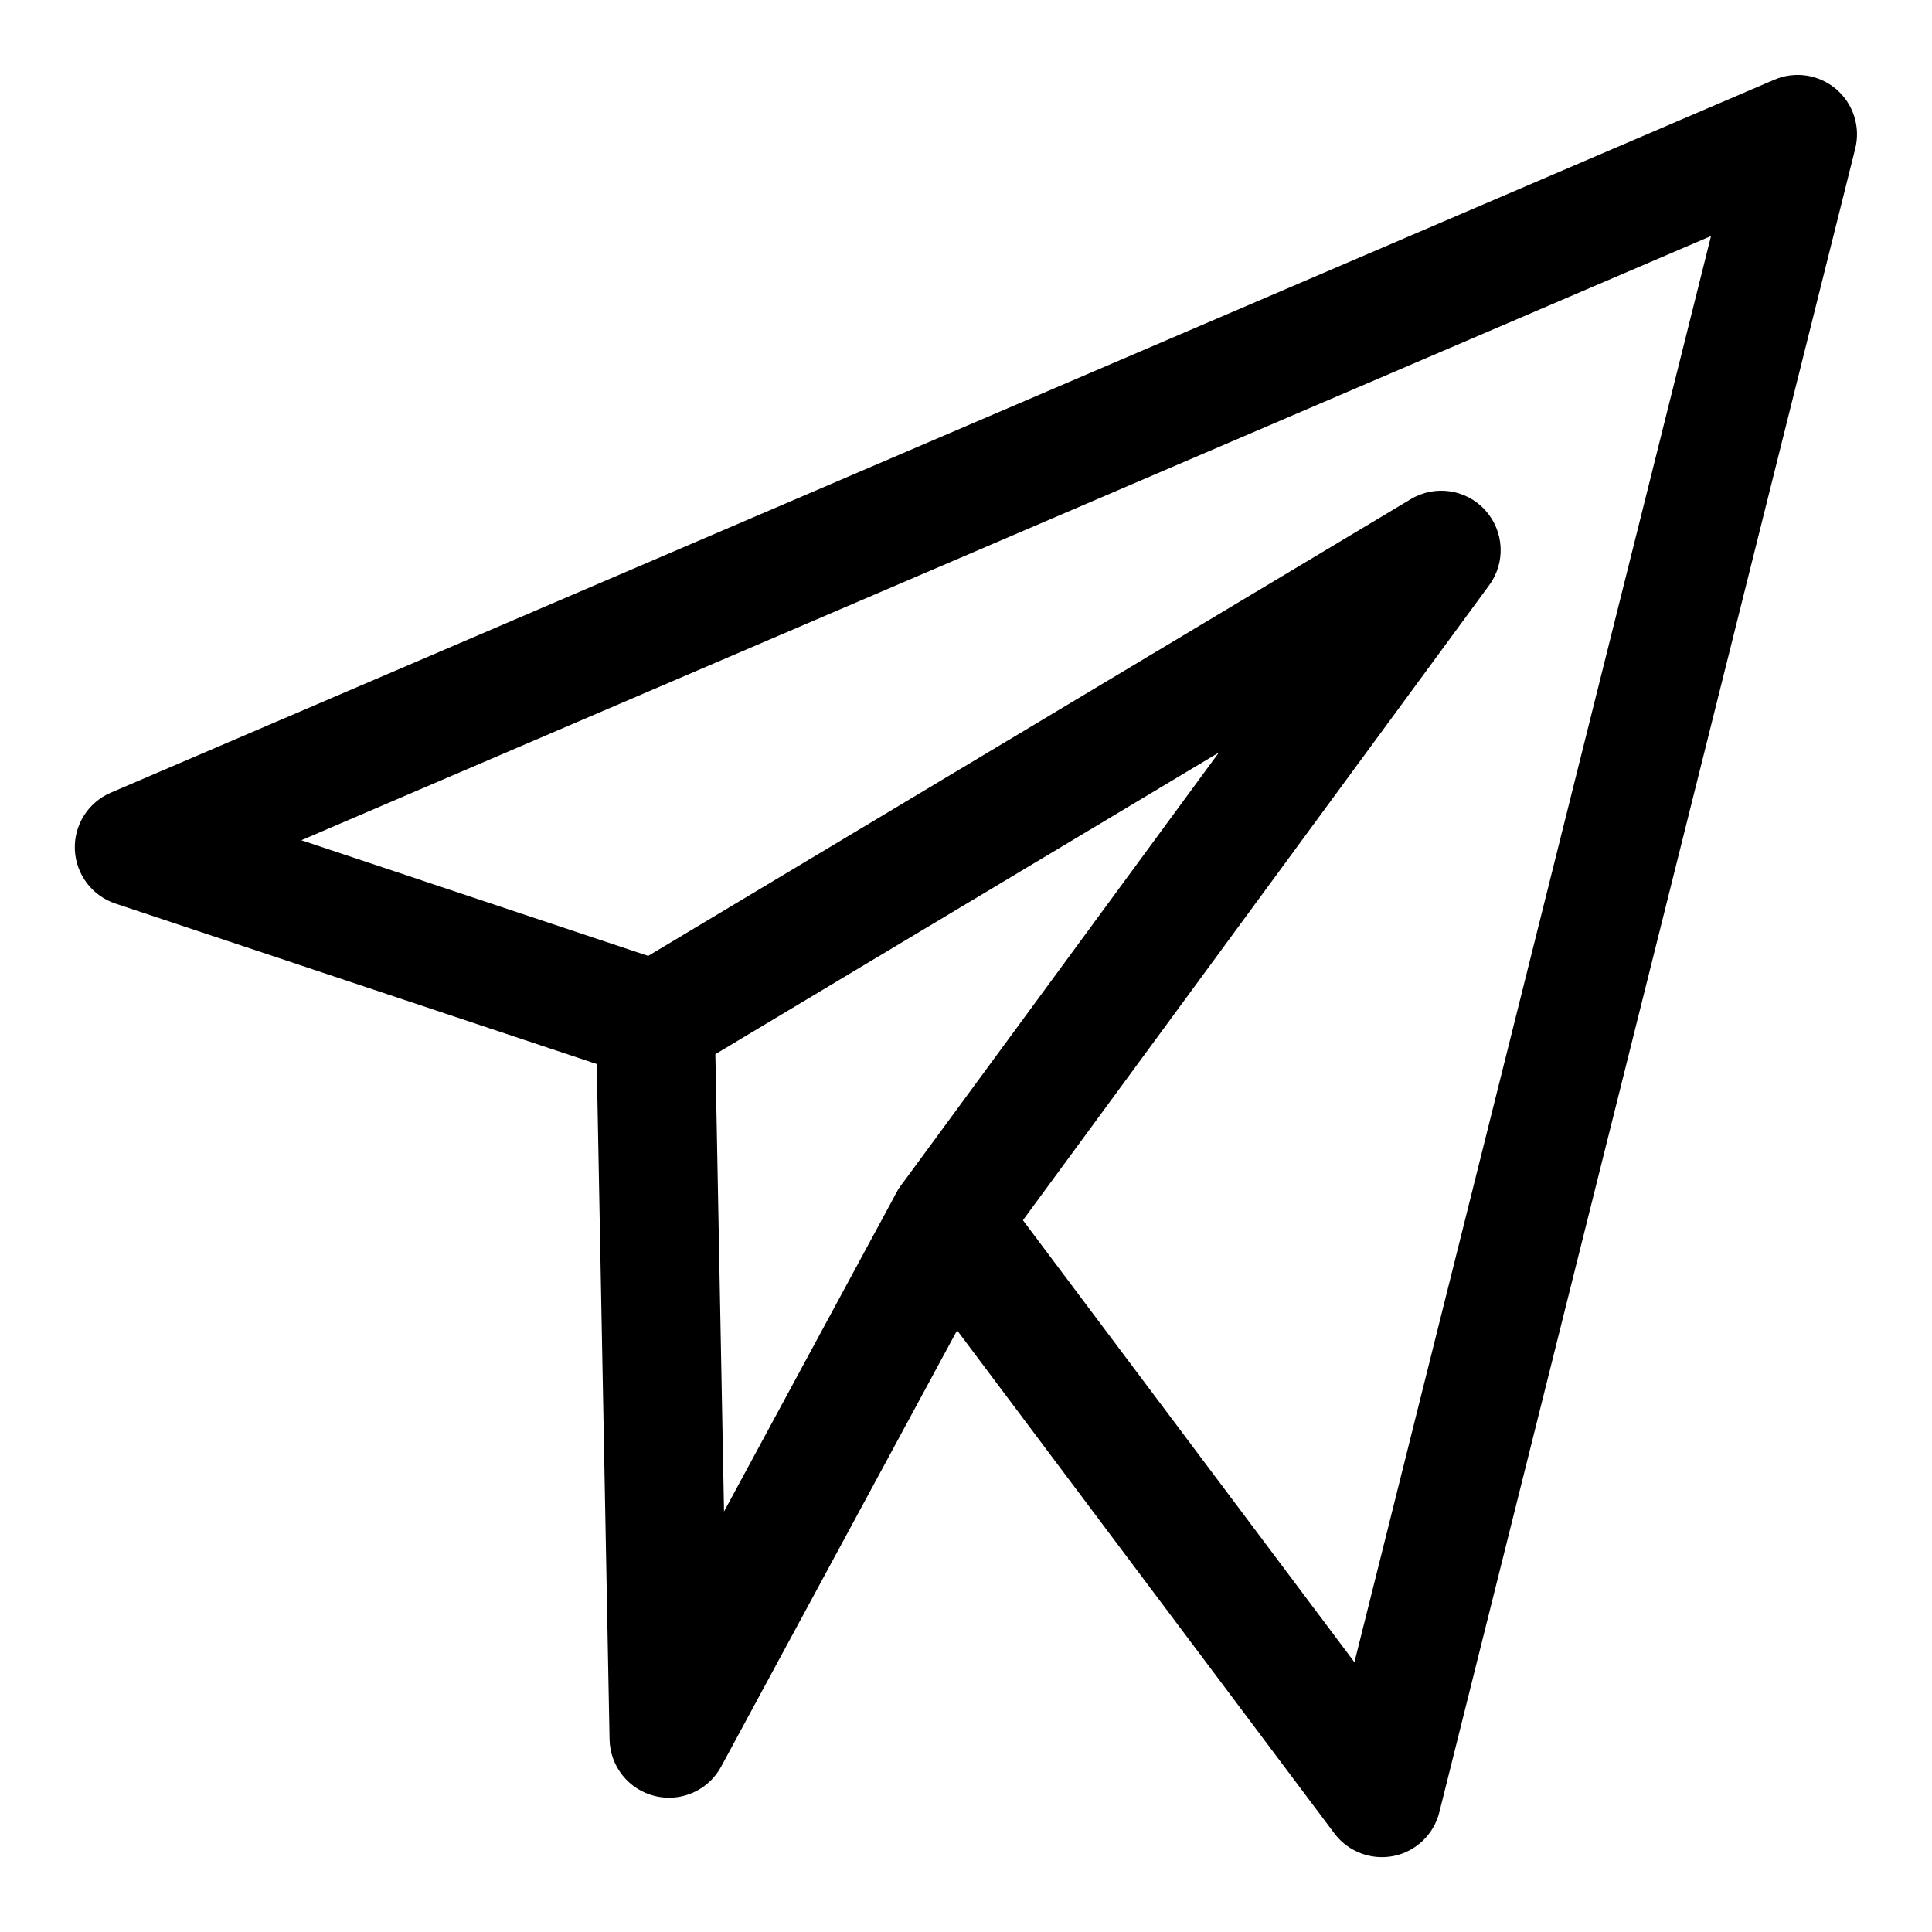 <?xml version="1.0" encoding="UTF-8"?>
<!-- Uploaded to: SVG Repo, www.svgrepo.com, Generator: SVG Repo Mixer Tools -->
<svg fill="#000000" width="800px" height="800px" version="1.1" viewBox="144 144 512 512" xmlns="http://www.w3.org/2000/svg">
 <g>
  <path d="m510.21 636.16c-4.894 0-9.59-2.297-12.594-6.297l-114.71-152.95c-5.227-6.941-3.809-16.816 3.148-22.027 6.926-5.227 16.816-3.824 22.027 3.148l94.859 126.47 94.496-377.95-373.58 160.12 98.793 32.953c8.234 2.738 12.707 11.652 9.949 19.918-2.738 8.234-11.602 12.738-19.918 9.949l-138.09-46.035c-6.203-2.062-10.469-7.746-10.754-14.266-0.285-6.535 3.527-12.562 9.523-15.129l440.83-188.93c5.481-2.363 11.84-1.402 16.406 2.473 4.551 3.891 6.519 10.012 5.055 15.809l-110.21 440.83c-1.465 5.902-6.203 10.422-12.137 11.617-1.023 0.191-2.078 0.301-3.102 0.301z"/>
  <path d="m321.28 620.41c-1.227 0-2.473-0.141-3.715-0.441-6.941-1.684-11.887-7.84-12.027-15.004l-3.606-190.14c-0.109-5.621 2.816-10.895 7.652-13.793l208.28-124.75c6.391-3.84 14.672-2.66 19.727 2.914 5.039 5.543 5.496 13.871 1.039 19.918l-129.81 176.79-73.699 136.25c-2.785 5.176-8.156 8.262-13.84 8.262zm12.297-197.05 2.297 121.21 45.754-84.609c0.348-0.629 0.738-1.242 1.164-1.828l84.23-114.71z"/>
 </g>
</svg>